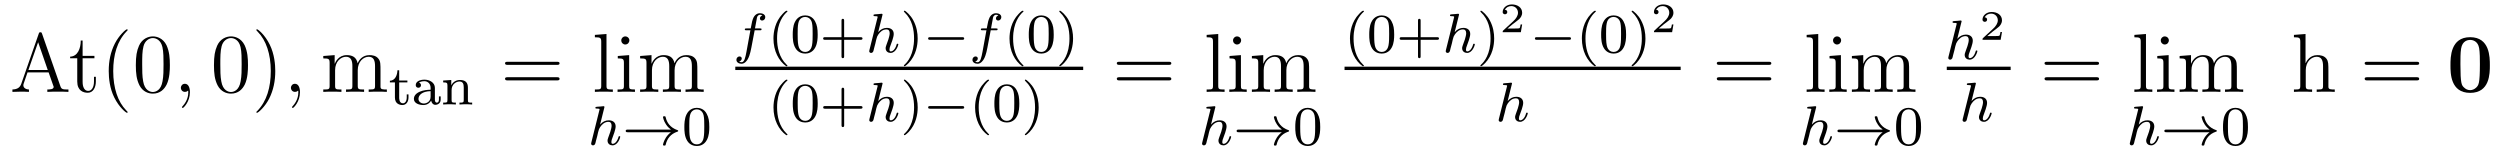 <?xml version='1.0'?>
<!-- This file was generated by dvisvgm 1.9.2 -->
<svg height='22pt' version='1.1' viewBox='0 -22 357 22' width='357pt' xmlns='http://www.w3.org/2000/svg' xmlns:xlink='http://www.w3.org/1999/xlink'>
<g id='page1'>
<g transform='matrix(1 0 0 1 -127 645)'>
<path d='M133.008 -662.176C132.961 -662.316 132.945 -662.394 132.773 -662.394C132.602 -662.394 132.586 -662.348 132.523 -662.16L130.039 -655.035C129.867 -654.551 129.523 -654.238 128.773 -654.223V-653.879C129.492 -653.91 129.523 -653.91 129.914 -653.91C130.242 -653.91 130.82 -653.91 131.133 -653.879V-654.223C130.633 -654.238 130.336 -654.488 130.336 -654.816C130.336 -654.894 130.336 -654.91 130.383 -655.066L130.93 -656.66H133.945L134.602 -654.785C134.664 -654.645 134.664 -654.613 134.664 -654.582C134.664 -654.223 134.055 -654.223 133.758 -654.223V-653.879C134.023 -653.91 134.961 -653.91 135.305 -653.91C135.633 -653.91 136.492 -653.91 136.773 -653.879V-654.223C135.992 -654.223 135.773 -654.223 135.617 -654.707L133.008 -662.176ZM132.445 -660.973L133.82 -657.004H131.055L132.445 -660.973ZM137.156 -653.879' fill-rule='evenodd'/>
<path d='M138.797 -658.676H140.484V-659.019H138.797V-661.207H138.531C138.531 -660.082 138.094 -658.941 137.016 -658.91V-658.676H138.031V-655.363C138.031 -654.035 138.906 -653.754 139.531 -653.754C140.297 -653.754 140.688 -654.504 140.688 -655.363V-656.035H140.422V-655.379C140.422 -654.519 140.078 -654.02 139.609 -654.02C138.797 -654.02 138.797 -655.129 138.797 -655.332V-658.676ZM145.23 -650.988C145.23 -651.02 145.23 -651.035 145.027 -651.238C143.84 -652.441 143.168 -654.41 143.168 -656.848C143.168 -659.16 143.73 -661.145 145.105 -662.551C145.23 -662.66 145.23 -662.691 145.23 -662.723C145.23 -662.801 145.168 -662.816 145.121 -662.816C144.965 -662.816 143.996 -661.957 143.402 -660.785C142.793 -659.582 142.527 -658.316 142.527 -656.848C142.527 -655.785 142.684 -654.363 143.309 -653.098C144.012 -651.66 144.996 -650.895 145.121 -650.895C145.168 -650.895 145.23 -650.91 145.23 -650.988ZM151.258 -657.691C151.258 -658.676 151.195 -659.645 150.773 -660.551C150.273 -661.551 149.414 -661.801 148.836 -661.801C148.148 -661.801 147.289 -661.457 146.852 -660.473C146.523 -659.723 146.398 -658.988 146.398 -657.691C146.398 -656.535 146.492 -655.66 146.914 -654.816C147.383 -653.91 148.195 -653.629 148.82 -653.629C149.867 -653.629 150.461 -654.254 150.805 -654.941C151.227 -655.832 151.258 -657.004 151.258 -657.691ZM148.82 -653.863C148.445 -653.863 147.664 -654.082 147.445 -655.379C147.305 -656.098 147.305 -657.004 147.305 -657.832C147.305 -658.816 147.305 -659.691 147.492 -660.395C147.695 -661.191 148.305 -661.566 148.82 -661.566C149.273 -661.566 149.961 -661.301 150.195 -660.27C150.352 -659.582 150.352 -658.644 150.352 -657.832C150.352 -657.035 150.352 -656.129 150.211 -655.41C149.992 -654.098 149.242 -653.863 148.82 -653.863ZM151.793 -653.879' fill-rule='evenodd'/>
<path d='M154.121 -653.832C154.121 -654.519 153.887 -655.035 153.402 -655.035C153.027 -655.035 152.824 -654.723 152.824 -654.457C152.824 -654.207 153.012 -653.879 153.418 -653.879C153.574 -653.879 153.699 -653.926 153.809 -654.035C153.824 -654.051 153.84 -654.051 153.855 -654.051C153.887 -654.051 153.887 -653.895 153.887 -653.832C153.887 -653.441 153.809 -652.66 153.121 -651.894C152.98 -651.738 152.98 -651.723 152.98 -651.691C152.98 -651.645 153.043 -651.582 153.105 -651.582C153.199 -651.582 154.121 -652.457 154.121 -653.832ZM155.031 -653.879' fill-rule='evenodd'/>
<path d='M162.414 -657.691C162.414 -658.676 162.352 -659.645 161.93 -660.551C161.43 -661.551 160.57 -661.801 159.992 -661.801C159.305 -661.801 158.445 -661.457 158.008 -660.473C157.68 -659.723 157.555 -658.988 157.555 -657.691C157.555 -656.535 157.648 -655.66 158.07 -654.816C158.539 -653.91 159.352 -653.629 159.977 -653.629C161.023 -653.629 161.617 -654.254 161.961 -654.941C162.383 -655.832 162.414 -657.004 162.414 -657.691ZM159.977 -653.863C159.602 -653.863 158.82 -654.082 158.602 -655.379C158.461 -656.098 158.461 -657.004 158.461 -657.832C158.461 -658.816 158.461 -659.691 158.648 -660.395C158.852 -661.191 159.461 -661.566 159.977 -661.566C160.43 -661.566 161.117 -661.301 161.352 -660.27C161.508 -659.582 161.508 -658.644 161.508 -657.832C161.508 -657.035 161.508 -656.129 161.367 -655.41C161.148 -654.098 160.398 -653.863 159.977 -653.863ZM166.309 -656.848C166.309 -657.754 166.199 -659.238 165.527 -660.613C164.824 -662.051 163.84 -662.816 163.715 -662.816C163.668 -662.816 163.605 -662.801 163.605 -662.723C163.605 -662.691 163.605 -662.66 163.809 -662.457C164.996 -661.254 165.668 -659.285 165.668 -656.863C165.668 -654.551 165.105 -652.551 163.731 -651.144C163.605 -651.035 163.605 -651.02 163.605 -650.988C163.605 -650.91 163.668 -650.895 163.715 -650.895C163.871 -650.895 164.84 -651.738 165.434 -652.91C166.043 -654.129 166.309 -655.41 166.309 -656.848ZM167.508 -653.879' fill-rule='evenodd'/>
<path d='M169.836 -653.832C169.836 -654.519 169.602 -655.035 169.117 -655.035C168.742 -655.035 168.539 -654.723 168.539 -654.457C168.539 -654.207 168.727 -653.879 169.133 -653.879C169.289 -653.879 169.414 -653.926 169.523 -654.035C169.539 -654.051 169.555 -654.051 169.57 -654.051C169.602 -654.051 169.602 -653.895 169.602 -653.832C169.602 -653.441 169.523 -652.66 168.836 -651.894C168.695 -651.738 168.695 -651.723 168.695 -651.691C168.695 -651.645 168.758 -651.582 168.82 -651.582C168.914 -651.582 169.836 -652.457 169.836 -653.832ZM170.746 -653.879' fill-rule='evenodd'/>
<path d='M181.336 -656.769C181.336 -657.879 181.336 -658.223 181.055 -658.598C180.711 -659.066 180.148 -659.129 179.758 -659.129C178.758 -659.129 178.258 -658.426 178.07 -657.957C177.898 -658.879 177.258 -659.129 176.508 -659.129C175.352 -659.129 174.898 -658.145 174.805 -657.91H174.789V-659.129L173.164 -659.004V-658.66C173.977 -658.66 174.07 -658.582 174.07 -657.988V-654.754C174.07 -654.223 173.945 -654.223 173.164 -654.223V-653.879C173.477 -653.91 174.117 -653.91 174.461 -653.91C174.805 -653.91 175.445 -653.91 175.758 -653.879V-654.223C174.992 -654.223 174.852 -654.223 174.852 -654.754V-656.973C174.852 -658.223 175.68 -658.895 176.414 -658.895S177.32 -658.285 177.32 -657.566V-654.754C177.32 -654.223 177.195 -654.223 176.414 -654.223V-653.879C176.727 -653.91 177.367 -653.91 177.695 -653.91C178.039 -653.91 178.695 -653.91 178.992 -653.879V-654.223C178.242 -654.223 178.086 -654.223 178.086 -654.754V-656.973C178.086 -658.223 178.914 -658.895 179.648 -658.895C180.398 -658.895 180.555 -658.285 180.555 -657.566V-654.754C180.555 -654.223 180.43 -654.223 179.648 -654.223V-653.879C179.961 -653.91 180.602 -653.91 180.945 -653.91C181.289 -653.91 181.93 -653.91 182.242 -653.879V-654.223C181.648 -654.223 181.352 -654.223 181.336 -654.582V-656.769ZM182.508 -653.879' fill-rule='evenodd'/>
<path d='M184.004 -655.234H185.176V-655.5H184.004V-656.969H183.754C183.738 -656.25 183.41 -655.484 182.676 -655.469V-655.234H183.395V-653.078C183.395 -652.141 184.113 -652 184.473 -652C185.004 -652 185.332 -652.469 185.332 -653.078V-653.516H185.082V-653.094C185.082 -652.531 184.832 -652.25 184.535 -652.25C184.004 -652.25 184.004 -652.922 184.004 -653.062V-655.234ZM189.102 -654.453C189.102 -655.219 188.336 -655.625 187.617 -655.625C186.961 -655.625 186.367 -655.375 186.367 -654.844C186.367 -654.609 186.539 -654.469 186.742 -654.469C186.961 -654.469 187.117 -654.625 187.117 -654.828S186.992 -655.156 186.82 -655.203C187.117 -655.406 187.539 -655.406 187.602 -655.406C188.039 -655.406 188.492 -655.094 188.492 -654.438V-654.187C188.023 -654.172 187.492 -654.141 186.945 -653.906C186.242 -653.609 186.102 -653.156 186.102 -652.891C186.102 -652.203 186.914 -652 187.461 -652C188.039 -652 188.398 -652.328 188.57 -652.641C188.617 -652.344 188.82 -652.031 189.164 -652.031C189.242 -652.031 189.93 -652.062 189.93 -652.797V-653.234H189.68V-652.797C189.68 -652.469 189.555 -652.344 189.383 -652.344C189.102 -652.344 189.102 -652.703 189.102 -652.797V-654.453ZM188.492 -653.203C188.492 -652.422 187.836 -652.219 187.523 -652.219C187.102 -652.219 186.758 -652.5 186.758 -652.875C186.758 -653.406 187.258 -653.953 188.492 -653.984V-653.203ZM193.817 -654.484C193.817 -655.156 193.519 -655.578 192.676 -655.578C191.895 -655.578 191.535 -655.016 191.441 -654.813V-655.578L190.285 -655.5V-655.234C190.816 -655.234 190.895 -655.172 190.895 -654.781V-652.703C190.895 -652.344 190.785 -652.344 190.285 -652.344V-652.078C190.629 -652.109 190.973 -652.109 191.191 -652.109C191.426 -652.109 191.754 -652.109 192.097 -652.078V-652.344C191.582 -652.344 191.488 -652.344 191.488 -652.703V-654.141C191.488 -654.969 192.128 -655.359 192.613 -655.359S193.223 -655.016 193.223 -654.516V-652.703C193.223 -652.344 193.114 -652.344 192.613 -652.344V-652.078C192.958 -652.109 193.301 -652.109 193.519 -652.109C193.754 -652.109 194.082 -652.109 194.425 -652.078V-652.344C193.91 -652.344 193.817 -652.344 193.817 -652.703V-654.484ZM194.636 -652.078' fill-rule='evenodd'/>
<path d='M206.527 -657.738C206.699 -657.738 206.903 -657.738 206.903 -657.957S206.699 -658.176 206.527 -658.176H199.512C199.34 -658.176 199.121 -658.176 199.121 -657.973C199.121 -657.738 199.325 -657.738 199.512 -657.738H206.527ZM206.527 -655.52C206.699 -655.52 206.903 -655.52 206.903 -655.738C206.903 -655.973 206.699 -655.973 206.527 -655.973H199.512C199.34 -655.973 199.121 -655.973 199.121 -655.754C199.121 -655.52 199.325 -655.52 199.512 -655.52H206.527ZM207.598 -653.879' fill-rule='evenodd'/>
<path d='M213.606 -662.145L211.949 -662.019V-661.676C212.761 -661.676 212.856 -661.598 212.856 -661.004V-654.754C212.856 -654.223 212.73 -654.223 211.949 -654.223V-653.879C212.293 -653.91 212.872 -653.91 213.23 -653.91C213.59 -653.91 214.183 -653.91 214.512 -653.879V-654.223C213.746 -654.223 213.606 -654.223 213.606 -654.754V-662.145ZM216.875 -661.223C216.875 -661.535 216.625 -661.801 216.281 -661.801C215.984 -661.801 215.719 -661.551 215.719 -661.238C215.719 -660.879 216 -660.645 216.281 -660.645C216.656 -660.645 216.875 -660.957 216.875 -661.223ZM215.219 -659.004V-658.66C215.984 -658.66 216.094 -658.582 216.094 -658.004V-654.754C216.094 -654.223 215.969 -654.223 215.188 -654.223V-653.879C215.531 -653.91 216.094 -653.91 216.438 -653.91C216.578 -653.91 217.266 -653.91 217.672 -653.879V-654.223C216.89 -654.223 216.844 -654.285 216.844 -654.754V-659.129L215.219 -659.004ZM226.582 -656.769C226.582 -657.879 226.582 -658.223 226.301 -658.598C225.958 -659.066 225.395 -659.129 225.004 -659.129C224.004 -659.129 223.504 -658.426 223.316 -657.957C223.145 -658.879 222.504 -659.129 221.754 -659.129C220.597 -659.129 220.145 -658.145 220.051 -657.91H220.036V-659.129L218.41 -659.004V-658.66C219.223 -658.66 219.317 -658.582 219.317 -657.988V-654.754C219.317 -654.223 219.192 -654.223 218.41 -654.223V-653.879C218.723 -653.91 219.364 -653.91 219.707 -653.91C220.051 -653.91 220.692 -653.91 221.004 -653.879V-654.223C220.238 -654.223 220.098 -654.223 220.098 -654.754V-656.973C220.098 -658.223 220.926 -658.895 221.66 -658.895C222.395 -658.895 222.566 -658.285 222.566 -657.566V-654.754C222.566 -654.223 222.442 -654.223 221.66 -654.223V-653.879C221.972 -653.91 222.613 -653.91 222.942 -653.91C223.285 -653.91 223.942 -653.91 224.238 -653.879V-654.223C223.488 -654.223 223.332 -654.223 223.332 -654.754V-656.973C223.332 -658.223 224.16 -658.895 224.894 -658.895C225.644 -658.895 225.8 -658.285 225.8 -657.566V-654.754C225.8 -654.223 225.676 -654.223 224.894 -654.223V-653.879C225.208 -653.91 225.847 -653.91 226.192 -653.91C226.535 -653.91 227.176 -653.91 227.489 -653.879V-654.223C226.895 -654.223 226.597 -654.223 226.582 -654.582V-656.769ZM227.754 -653.879' fill-rule='evenodd'/>
<path d='M213.289 -651.602C213.289 -651.617 213.32 -651.711 213.32 -651.727C213.32 -651.758 213.289 -651.836 213.18 -651.836C213.149 -651.836 212.914 -651.805 212.726 -651.789L212.274 -651.758C212.101 -651.742 212.023 -651.742 212.023 -651.602C212.023 -651.492 212.132 -651.492 212.226 -651.492C212.617 -651.492 212.617 -651.445 212.617 -651.367C212.617 -651.336 212.617 -651.32 212.57 -651.18L211.445 -646.664C211.414 -646.539 211.414 -646.492 211.414 -646.492C211.414 -646.352 211.524 -646.242 211.68 -646.242C211.805 -646.242 211.914 -646.32 211.976 -646.43C212.008 -646.477 212.07 -646.727 212.101 -646.883L212.29 -647.586C212.305 -647.711 212.399 -648.008 212.414 -648.133C212.539 -648.586 212.539 -648.602 212.711 -648.867C212.976 -649.258 213.352 -649.602 213.883 -649.602C214.164 -649.602 214.336 -649.43 214.336 -649.055C214.336 -648.617 214.008 -647.727 213.852 -647.336C213.758 -647.07 213.758 -647.023 213.758 -646.914C213.758 -646.461 214.117 -646.242 214.46 -646.242C215.242 -646.242 215.57 -647.352 215.57 -647.461C215.57 -647.539 215.508 -647.555 215.446 -647.555C215.352 -647.555 215.336 -647.508 215.321 -647.43C215.132 -646.773 214.789 -646.461 214.492 -646.461C214.367 -646.461 214.304 -646.539 214.304 -646.727C214.304 -646.914 214.367 -647.086 214.445 -647.289C214.555 -647.586 214.914 -648.492 214.914 -648.945C214.914 -649.539 214.492 -649.82 213.93 -649.82C213.476 -649.82 213.055 -649.633 212.695 -649.211L213.289 -651.602ZM215.879 -646.32' fill-rule='evenodd'/>
<path d='M222.816 -648.117C222.551 -647.93 222.301 -647.664 222.113 -647.383C221.77 -646.867 221.676 -646.367 221.676 -646.336C221.676 -646.211 221.785 -646.211 221.863 -646.211C221.957 -646.211 222.019 -646.211 222.05 -646.305C222.254 -647.195 222.754 -647.867 223.723 -648.195C223.786 -648.211 223.848 -648.227 223.848 -648.305C223.848 -648.383 223.786 -648.414 223.754 -648.414C222.691 -648.773 222.223 -649.523 222.066 -650.227C222.019 -650.383 222.019 -650.398 221.863 -650.398C221.785 -650.398 221.676 -650.398 221.676 -650.289C221.676 -650.273 221.754 -649.742 222.113 -649.227C222.332 -648.883 222.613 -648.648 222.816 -648.492H216.644C216.52 -648.492 216.348 -648.492 216.348 -648.305C216.348 -648.117 216.52 -648.117 216.644 -648.117H222.816ZM224.399 -646.32' fill-rule='evenodd'/>
<path d='M228.289 -648.852C228.289 -649.711 228.196 -650.227 227.929 -650.727C227.586 -651.43 226.945 -651.602 226.508 -651.602C225.508 -651.602 225.133 -650.852 225.024 -650.633C224.742 -650.055 224.726 -649.273 224.726 -648.852C224.726 -648.336 224.742 -647.523 225.133 -646.898C225.492 -646.305 226.086 -646.148 226.508 -646.148C226.883 -646.148 227.57 -646.273 227.96 -647.055C228.258 -647.633 228.289 -648.336 228.289 -648.852ZM226.508 -646.383C226.226 -646.383 225.679 -646.508 225.523 -647.336C225.43 -647.789 225.43 -648.539 225.43 -648.945C225.43 -649.492 225.43 -650.055 225.523 -650.492C225.679 -651.305 226.304 -651.383 226.508 -651.383C226.774 -651.383 227.321 -651.242 227.477 -650.523C227.57 -650.086 227.57 -649.492 227.57 -648.945C227.57 -648.477 227.57 -647.773 227.477 -647.32C227.321 -646.492 226.774 -646.383 226.508 -646.383ZM228.598 -646.32' fill-rule='evenodd'/>
<path d='M234.766 -662.676H235.5C235.656 -662.676 235.75 -662.676 235.75 -662.832C235.75 -662.941 235.656 -662.941 235.516 -662.941H234.812C234.937 -663.66 235.015 -664.113 235.093 -664.473C235.126 -664.613 235.157 -664.691 235.266 -664.785C235.375 -664.879 235.438 -664.895 235.531 -664.895C235.64 -664.895 235.765 -664.863 235.876 -664.801C235.828 -664.785 235.781 -664.77 235.75 -664.738C235.609 -664.676 235.516 -664.52 235.516 -664.363C235.516 -664.191 235.656 -664.066 235.828 -664.066C236.063 -664.066 236.281 -664.269 236.281 -664.551C236.281 -664.926 235.907 -665.113 235.516 -665.113C235.25 -665.113 234.75 -664.988 234.5 -664.254C234.422 -664.066 234.422 -664.051 234.203 -662.941H233.609C233.453 -662.941 233.359 -662.941 233.359 -662.801C233.359 -662.676 233.453 -662.676 233.593 -662.676H234.156L233.593 -659.598C233.437 -658.801 233.312 -658.113 232.891 -658.113C232.876 -658.113 232.703 -658.113 232.547 -658.223C232.922 -658.301 232.922 -658.644 232.922 -658.644C232.922 -658.832 232.781 -658.941 232.594 -658.941C232.391 -658.941 232.157 -658.754 232.157 -658.457C232.157 -658.113 232.5 -657.894 232.891 -657.894C233.375 -657.894 233.719 -658.41 233.813 -658.613C234.109 -659.129 234.281 -660.129 234.296 -660.207L234.766 -662.676ZM235.796 -659.52' fill-rule='evenodd'/>
<path d='M239.278 -657.535C239.34 -657.535 239.449 -657.535 239.449 -657.629C239.449 -657.66 239.434 -657.66 239.324 -657.77C238.246 -658.801 237.965 -660.27 237.965 -661.504C237.965 -663.801 238.918 -664.863 239.324 -665.238C239.434 -665.332 239.449 -665.348 239.449 -665.379C239.449 -665.426 239.418 -665.473 239.324 -665.473C239.2 -665.473 238.808 -665.082 238.746 -665.004C237.684 -663.894 237.449 -662.457 237.449 -661.504C237.449 -659.723 238.199 -658.301 239.278 -657.535ZM243.766 -662.051C243.766 -662.91 243.672 -663.426 243.407 -663.926C243.062 -664.629 242.422 -664.801 241.985 -664.801C240.984 -664.801 240.61 -664.051 240.5 -663.832C240.218 -663.254 240.203 -662.473 240.203 -662.051C240.203 -661.535 240.218 -660.723 240.61 -660.098C240.968 -659.504 241.562 -659.348 241.985 -659.348C242.359 -659.348 243.047 -659.473 243.438 -660.254C243.734 -660.832 243.766 -661.535 243.766 -662.051ZM241.985 -659.582C241.703 -659.582 241.157 -659.707 241 -660.535C240.906 -660.988 240.906 -661.738 240.906 -662.145C240.906 -662.691 240.906 -663.254 241 -663.691C241.157 -664.504 241.781 -664.582 241.985 -664.582C242.25 -664.582 242.797 -664.441 242.953 -663.723C243.047 -663.285 243.047 -662.691 243.047 -662.145C243.047 -661.676 243.047 -660.973 242.953 -660.519C242.797 -659.691 242.25 -659.582 241.985 -659.582ZM247.543 -661.316H249.871C249.98 -661.316 250.168 -661.316 250.168 -661.504C250.168 -661.691 249.98 -661.691 249.871 -661.691H247.543V-664.035C247.543 -664.145 247.543 -664.316 247.356 -664.316C247.168 -664.316 247.168 -664.145 247.168 -664.035V-661.691H244.824C244.715 -661.691 244.543 -661.691 244.543 -661.504C244.543 -661.316 244.715 -661.316 244.824 -661.316H247.168V-658.973C247.168 -658.863 247.168 -658.691 247.356 -658.691C247.543 -658.691 247.543 -658.863 247.543 -658.973V-661.316ZM250.672 -659.52' fill-rule='evenodd'/>
<path d='M253 -664.801C253 -664.816 253.031 -664.91 253.031 -664.926C253.031 -664.957 253 -665.035 252.89 -665.035C252.859 -665.035 252.625 -665.004 252.438 -664.988L251.984 -664.957C251.813 -664.941 251.735 -664.941 251.735 -664.801C251.735 -664.691 251.844 -664.691 251.938 -664.691C252.328 -664.691 252.328 -664.644 252.328 -664.566C252.328 -664.535 252.328 -664.52 252.281 -664.379L251.156 -659.863C251.125 -659.738 251.125 -659.691 251.125 -659.691C251.125 -659.551 251.234 -659.441 251.39 -659.441C251.515 -659.441 251.626 -659.52 251.688 -659.629C251.719 -659.676 251.782 -659.926 251.813 -660.082L252 -660.785C252.016 -660.91 252.109 -661.207 252.125 -661.332C252.25 -661.785 252.25 -661.801 252.422 -662.066C252.688 -662.457 253.062 -662.801 253.594 -662.801C253.876 -662.801 254.047 -662.629 254.047 -662.254C254.047 -661.816 253.718 -660.926 253.562 -660.535C253.469 -660.27 253.469 -660.223 253.469 -660.113C253.469 -659.66 253.828 -659.441 254.172 -659.441C254.953 -659.441 255.281 -660.551 255.281 -660.66C255.281 -660.738 255.218 -660.754 255.156 -660.754C255.062 -660.754 255.047 -660.707 255.031 -660.629C254.844 -659.973 254.5 -659.66 254.203 -659.66C254.078 -659.66 254.016 -659.738 254.016 -659.926C254.016 -660.113 254.078 -660.285 254.156 -660.488C254.266 -660.785 254.626 -661.691 254.626 -662.145C254.626 -662.738 254.203 -663.02 253.64 -663.02C253.188 -663.02 252.766 -662.832 252.407 -662.41L253 -664.801ZM255.59 -659.52' fill-rule='evenodd'/>
<path d='M258.043 -661.504C258.043 -662.254 257.918 -663.16 257.418 -664.098C257.042 -664.832 256.309 -665.473 256.168 -665.473C256.09 -665.473 256.074 -665.426 256.074 -665.379C256.074 -665.348 256.074 -665.332 256.168 -665.238C257.278 -664.191 257.527 -662.723 257.527 -661.504C257.527 -659.223 256.59 -658.145 256.183 -657.785C256.074 -657.676 256.074 -657.66 256.074 -657.629C256.074 -657.582 256.09 -657.535 256.168 -657.535C256.292 -657.535 256.699 -657.941 256.762 -658.004C257.825 -659.129 258.043 -660.551 258.043 -661.504ZM258.828 -659.52' fill-rule='evenodd'/>
<path d='M264.391 -661.316C264.516 -661.316 264.688 -661.316 264.688 -661.504C264.688 -661.691 264.516 -661.691 264.391 -661.691H259.828C259.703 -661.691 259.531 -661.691 259.531 -661.504C259.531 -661.316 259.703 -661.316 259.828 -661.316H264.391ZM265.426 -659.52' fill-rule='evenodd'/>
<path d='M268.472 -662.676H269.207C269.363 -662.676 269.458 -662.676 269.458 -662.832C269.458 -662.941 269.363 -662.941 269.222 -662.941H268.519C268.644 -663.66 268.723 -664.113 268.801 -664.473C268.832 -664.613 268.864 -664.691 268.973 -664.785C269.082 -664.879 269.144 -664.895 269.238 -664.895C269.347 -664.895 269.473 -664.863 269.582 -664.801C269.536 -664.785 269.489 -664.77 269.458 -664.738C269.316 -664.676 269.222 -664.52 269.222 -664.363C269.222 -664.191 269.363 -664.066 269.536 -664.066C269.77 -664.066 269.988 -664.269 269.988 -664.551C269.988 -664.926 269.614 -665.113 269.222 -665.113C268.957 -665.113 268.457 -664.988 268.207 -664.254C268.129 -664.066 268.129 -664.051 267.91 -662.941H267.317C267.16 -662.941 267.066 -662.941 267.066 -662.801C267.066 -662.676 267.16 -662.676 267.301 -662.676H267.863L267.301 -659.598C267.144 -658.801 267.019 -658.113 266.598 -658.113C266.582 -658.113 266.41 -658.113 266.254 -658.223C266.629 -658.301 266.629 -658.644 266.629 -658.644C266.629 -658.832 266.489 -658.941 266.3 -658.941C266.098 -658.941 265.864 -658.754 265.864 -658.457C265.864 -658.113 266.207 -657.894 266.598 -657.894C267.082 -657.894 267.426 -658.41 267.52 -658.613C267.816 -659.129 267.989 -660.129 268.004 -660.207L268.472 -662.676ZM269.504 -659.52' fill-rule='evenodd'/>
<path d='M272.984 -657.535C273.047 -657.535 273.156 -657.535 273.156 -657.629C273.156 -657.66 273.14 -657.66 273.031 -657.77C271.954 -658.801 271.672 -660.27 271.672 -661.504C271.672 -663.801 272.626 -664.863 273.031 -665.238C273.14 -665.332 273.156 -665.348 273.156 -665.379C273.156 -665.426 273.125 -665.473 273.031 -665.473C272.906 -665.473 272.515 -665.082 272.453 -665.004C271.391 -663.894 271.157 -662.457 271.157 -661.504C271.157 -659.723 271.907 -658.301 272.984 -657.535ZM277.472 -662.051C277.472 -662.91 277.379 -663.426 277.114 -663.926C276.769 -664.629 276.128 -664.801 275.692 -664.801C274.692 -664.801 274.316 -664.051 274.207 -663.832C273.925 -663.254 273.91 -662.473 273.91 -662.051C273.91 -661.535 273.925 -660.723 274.316 -660.098C274.675 -659.504 275.269 -659.348 275.692 -659.348C276.066 -659.348 276.754 -659.473 277.145 -660.254C277.441 -660.832 277.472 -661.535 277.472 -662.051ZM275.692 -659.582C275.41 -659.582 274.864 -659.707 274.708 -660.535C274.613 -660.988 274.613 -661.738 274.613 -662.145C274.613 -662.691 274.613 -663.254 274.708 -663.691C274.864 -664.504 275.489 -664.582 275.692 -664.582C275.957 -664.582 276.504 -664.441 276.66 -663.723C276.754 -663.285 276.754 -662.691 276.754 -662.145C276.754 -661.676 276.754 -660.973 276.66 -660.519C276.504 -659.691 275.957 -659.582 275.692 -659.582ZM280.235 -661.504C280.235 -662.254 280.109 -663.16 279.61 -664.098C279.234 -664.832 278.5 -665.473 278.359 -665.473C278.281 -665.473 278.266 -665.426 278.266 -665.379C278.266 -665.348 278.266 -665.332 278.359 -665.238C279.469 -664.191 279.719 -662.723 279.719 -661.504C279.719 -659.223 278.782 -658.145 278.375 -657.785C278.266 -657.676 278.266 -657.66 278.266 -657.629C278.266 -657.582 278.281 -657.535 278.359 -657.535C278.484 -657.535 278.891 -657.941 278.953 -658.004C280.015 -659.129 280.235 -660.551 280.235 -661.504ZM281.02 -659.52' fill-rule='evenodd'/>
<path d='M232 -657H281.68V-657.48H232'/>
<path d='M239.281 -647.695C239.344 -647.695 239.453 -647.695 239.453 -647.789C239.453 -647.82 239.437 -647.82 239.328 -647.93C238.25 -648.961 237.968 -650.43 237.968 -651.664C237.968 -653.961 238.922 -655.023 239.328 -655.398C239.437 -655.492 239.453 -655.508 239.453 -655.539C239.453 -655.586 239.422 -655.633 239.328 -655.633C239.203 -655.633 238.812 -655.242 238.75 -655.164C237.688 -654.055 237.454 -652.617 237.454 -651.664C237.454 -649.883 238.204 -648.461 239.281 -647.695ZM243.769 -652.211C243.769 -653.07 243.676 -653.586 243.41 -654.086C243.066 -654.789 242.425 -654.961 241.988 -654.961C240.989 -654.961 240.613 -654.211 240.504 -653.992C240.223 -653.414 240.208 -652.633 240.208 -652.211C240.208 -651.695 240.223 -650.883 240.613 -650.258C240.973 -649.664 241.566 -649.508 241.988 -649.508C242.363 -649.508 243.05 -649.633 243.442 -650.414C243.738 -650.992 243.769 -651.695 243.769 -652.211ZM241.988 -649.742C241.708 -649.742 241.16 -649.867 241.004 -650.695C240.91 -651.148 240.91 -651.898 240.91 -652.305C240.91 -652.852 240.91 -653.414 241.004 -653.852C241.16 -654.664 241.786 -654.742 241.988 -654.742C242.254 -654.742 242.801 -654.602 242.957 -653.883C243.05 -653.445 243.05 -652.852 243.05 -652.305C243.05 -651.836 243.05 -651.133 242.957 -650.68C242.801 -649.852 242.254 -649.742 241.988 -649.742ZM247.547 -651.477H249.875C249.984 -651.477 250.172 -651.477 250.172 -651.664C250.172 -651.852 249.984 -651.852 249.875 -651.852H247.547V-654.195C247.547 -654.305 247.547 -654.477 247.36 -654.477C247.172 -654.477 247.172 -654.305 247.172 -654.195V-651.852H244.828C244.718 -651.852 244.547 -651.852 244.547 -651.664C244.547 -651.477 244.718 -651.477 244.828 -651.477H247.172V-649.133C247.172 -649.023 247.172 -648.852 247.36 -648.852C247.547 -648.852 247.547 -649.023 247.547 -649.133V-651.477ZM250.675 -649.68' fill-rule='evenodd'/>
<path d='M253.004 -654.961C253.004 -654.977 253.036 -655.07 253.036 -655.086C253.036 -655.117 253.004 -655.195 252.894 -655.195C252.863 -655.195 252.629 -655.164 252.442 -655.148L251.988 -655.117C251.816 -655.102 251.738 -655.102 251.738 -654.961C251.738 -654.852 251.848 -654.852 251.941 -654.852C252.332 -654.852 252.332 -654.805 252.332 -654.727C252.332 -654.695 252.332 -654.68 252.286 -654.539L251.16 -650.023C251.129 -649.898 251.129 -649.852 251.129 -649.852C251.129 -649.711 251.238 -649.602 251.394 -649.602C251.52 -649.602 251.629 -649.68 251.692 -649.789C251.723 -649.836 251.785 -650.086 251.816 -650.242L252.004 -650.945C252.019 -651.07 252.113 -651.367 252.128 -651.492C252.254 -651.945 252.254 -651.961 252.426 -652.227C252.691 -652.617 253.067 -652.961 253.597 -652.961C253.879 -652.961 254.051 -652.789 254.051 -652.414C254.051 -651.977 253.723 -651.086 253.566 -650.695C253.472 -650.43 253.472 -650.383 253.472 -650.273C253.472 -649.82 253.832 -649.602 254.176 -649.602C254.957 -649.602 255.286 -650.711 255.286 -650.82C255.286 -650.898 255.223 -650.914 255.16 -650.914C255.066 -650.914 255.05 -650.867 255.035 -650.789C254.848 -650.133 254.504 -649.82 254.207 -649.82C254.082 -649.82 254.02 -649.898 254.02 -650.086C254.02 -650.273 254.082 -650.445 254.16 -650.648C254.269 -650.945 254.629 -651.852 254.629 -652.305C254.629 -652.898 254.207 -653.18 253.644 -653.18C253.192 -653.18 252.769 -652.992 252.41 -652.57L253.004 -654.961ZM255.594 -649.68' fill-rule='evenodd'/>
<path d='M258.047 -651.664C258.047 -652.414 257.922 -653.32 257.422 -654.258C257.047 -654.992 256.313 -655.633 256.172 -655.633C256.093 -655.633 256.078 -655.586 256.078 -655.539C256.078 -655.508 256.078 -655.492 256.172 -655.398C257.281 -654.352 257.531 -652.883 257.531 -651.664C257.531 -649.383 256.594 -648.305 256.188 -647.945C256.078 -647.836 256.078 -647.82 256.078 -647.789C256.078 -647.742 256.093 -647.695 256.172 -647.695C256.297 -647.695 256.703 -648.102 256.765 -648.164C257.828 -649.289 258.047 -650.711 258.047 -651.664ZM258.832 -649.68' fill-rule='evenodd'/>
<path d='M264.395 -651.477C264.52 -651.477 264.691 -651.477 264.691 -651.664C264.691 -651.852 264.52 -651.852 264.395 -651.852H259.832C259.708 -651.852 259.535 -651.852 259.535 -651.664C259.535 -651.477 259.708 -651.477 259.832 -651.477H264.395ZM265.429 -649.68' fill-rule='evenodd'/>
<path d='M268.07 -647.695C268.133 -647.695 268.242 -647.695 268.242 -647.789C268.242 -647.82 268.226 -647.82 268.117 -647.93C267.04 -648.961 266.758 -650.43 266.758 -651.664C266.758 -653.961 267.71 -655.023 268.117 -655.398C268.226 -655.492 268.242 -655.508 268.242 -655.539C268.242 -655.586 268.211 -655.633 268.117 -655.633C267.992 -655.633 267.601 -655.242 267.539 -655.164C266.477 -654.055 266.242 -652.617 266.242 -651.664C266.242 -649.883 266.992 -648.461 268.07 -647.695ZM272.558 -652.211C272.558 -653.07 272.465 -653.586 272.2 -654.086C271.855 -654.789 271.214 -654.961 270.778 -654.961C269.777 -654.961 269.402 -654.211 269.293 -653.992C269.011 -653.414 268.996 -652.633 268.996 -652.211C268.996 -651.695 269.011 -650.883 269.402 -650.258C269.761 -649.664 270.355 -649.508 270.778 -649.508C271.152 -649.508 271.84 -649.633 272.231 -650.414C272.527 -650.992 272.558 -651.695 272.558 -652.211ZM270.778 -649.742C270.496 -649.742 269.95 -649.867 269.792 -650.695C269.699 -651.148 269.699 -651.898 269.699 -652.305C269.699 -652.852 269.699 -653.414 269.792 -653.852C269.95 -654.664 270.575 -654.742 270.778 -654.742C271.043 -654.742 271.59 -654.602 271.746 -653.883C271.84 -653.445 271.84 -652.852 271.84 -652.305C271.84 -651.836 271.84 -651.133 271.746 -650.68C271.59 -649.852 271.043 -649.742 270.778 -649.742ZM275.321 -651.664C275.321 -652.414 275.195 -653.32 274.696 -654.258C274.32 -654.992 273.586 -655.633 273.445 -655.633C273.367 -655.633 273.352 -655.586 273.352 -655.539C273.352 -655.508 273.352 -655.492 273.445 -655.398C274.555 -654.352 274.805 -652.883 274.805 -651.664C274.805 -649.383 273.868 -648.305 273.461 -647.945C273.352 -647.836 273.352 -647.82 273.352 -647.789C273.352 -647.742 273.367 -647.695 273.445 -647.695C273.57 -647.695 273.977 -648.102 274.039 -648.164C275.101 -649.289 275.321 -650.711 275.321 -651.664ZM276.106 -649.68' fill-rule='evenodd'/>
<path d='M293.887 -657.738C294.059 -657.738 294.262 -657.738 294.262 -657.957S294.059 -658.176 293.887 -658.176H286.871C286.699 -658.176 286.481 -658.176 286.481 -657.973C286.481 -657.738 286.684 -657.738 286.871 -657.738H293.887ZM293.887 -655.52C294.059 -655.52 294.262 -655.52 294.262 -655.738C294.262 -655.973 294.059 -655.973 293.887 -655.973H286.871C286.699 -655.973 286.481 -655.973 286.481 -655.754C286.481 -655.52 286.684 -655.52 286.871 -655.52H293.887ZM294.958 -653.879' fill-rule='evenodd'/>
<path d='M300.965 -662.145L299.309 -662.019V-661.676C300.121 -661.676 300.215 -661.598 300.215 -661.004V-654.754C300.215 -654.223 300.09 -654.223 299.309 -654.223V-653.879C299.652 -653.91 300.23 -653.91 300.59 -653.91C300.949 -653.91 301.543 -653.91 301.871 -653.879V-654.223C301.105 -654.223 300.965 -654.223 300.965 -654.754V-662.145ZM304.235 -661.223C304.235 -661.535 303.984 -661.801 303.641 -661.801C303.343 -661.801 303.078 -661.551 303.078 -661.238C303.078 -660.879 303.359 -660.645 303.641 -660.645C304.015 -660.645 304.235 -660.957 304.235 -661.223ZM302.578 -659.004V-658.66C303.343 -658.66 303.454 -658.582 303.454 -658.004V-654.754C303.454 -654.223 303.328 -654.223 302.546 -654.223V-653.879C302.891 -653.91 303.454 -653.91 303.797 -653.91C303.937 -653.91 304.625 -653.91 305.032 -653.879V-654.223C304.25 -654.223 304.204 -654.285 304.204 -654.754V-659.129L302.578 -659.004ZM313.942 -656.769C313.942 -657.879 313.942 -658.223 313.66 -658.598C313.316 -659.066 312.754 -659.129 312.364 -659.129C311.363 -659.129 310.864 -658.426 310.675 -657.957C310.504 -658.879 309.863 -659.129 309.113 -659.129C307.957 -659.129 307.504 -658.145 307.41 -657.91H307.394V-659.129L305.77 -659.004V-658.66C306.582 -658.66 306.676 -658.582 306.676 -657.988V-654.754C306.676 -654.223 306.551 -654.223 305.77 -654.223V-653.879C306.082 -653.91 306.722 -653.91 307.067 -653.91C307.41 -653.91 308.051 -653.91 308.363 -653.879V-654.223C307.597 -654.223 307.457 -654.223 307.457 -654.754V-656.973C307.457 -658.223 308.285 -658.895 309.019 -658.895S309.925 -658.285 309.925 -657.566V-654.754C309.925 -654.223 309.8 -654.223 309.019 -654.223V-653.879C309.332 -653.91 309.973 -653.91 310.301 -653.91C310.644 -653.91 311.3 -653.91 311.598 -653.879V-654.223C310.848 -654.223 310.692 -654.223 310.692 -654.754V-656.973C310.692 -658.223 311.52 -658.895 312.254 -658.895C313.004 -658.895 313.16 -658.285 313.16 -657.566V-654.754C313.16 -654.223 313.036 -654.223 312.254 -654.223V-653.879C312.566 -653.91 313.207 -653.91 313.55 -653.91C313.895 -653.91 314.536 -653.91 314.848 -653.879V-654.223C314.254 -654.223 313.957 -654.223 313.942 -654.582V-656.769ZM315.113 -653.879' fill-rule='evenodd'/>
<path d='M300.527 -651.602C300.527 -651.617 300.559 -651.711 300.559 -651.727C300.559 -651.758 300.527 -651.836 300.418 -651.836C300.386 -651.836 300.152 -651.805 299.965 -651.789L299.512 -651.758C299.34 -651.742 299.262 -651.742 299.262 -651.602C299.262 -651.492 299.371 -651.492 299.465 -651.492C299.856 -651.492 299.856 -651.445 299.856 -651.367C299.856 -651.336 299.856 -651.32 299.809 -651.18L298.684 -646.664C298.652 -646.539 298.652 -646.492 298.652 -646.492C298.652 -646.352 298.762 -646.242 298.918 -646.242C299.042 -646.242 299.153 -646.32 299.215 -646.43C299.246 -646.477 299.309 -646.727 299.34 -646.883L299.527 -647.586C299.543 -647.711 299.636 -648.008 299.652 -648.133C299.777 -648.586 299.777 -648.602 299.95 -648.867C300.215 -649.258 300.59 -649.602 301.121 -649.602C301.403 -649.602 301.574 -649.43 301.574 -649.055C301.574 -648.617 301.246 -647.727 301.09 -647.336C300.996 -647.07 300.996 -647.023 300.996 -646.914C300.996 -646.461 301.356 -646.242 301.699 -646.242C302.48 -646.242 302.809 -647.352 302.809 -647.461C302.809 -647.539 302.746 -647.555 302.683 -647.555C302.59 -647.555 302.574 -647.508 302.558 -647.43C302.371 -646.773 302.027 -646.461 301.73 -646.461C301.606 -646.461 301.543 -646.539 301.543 -646.727C301.543 -646.914 301.606 -647.086 301.684 -647.289C301.793 -647.586 302.153 -648.492 302.153 -648.945C302.153 -649.539 301.73 -649.82 301.168 -649.82C300.715 -649.82 300.293 -649.633 299.934 -649.211L300.527 -651.602ZM303.118 -646.32' fill-rule='evenodd'/>
<path d='M310.055 -648.117C309.79 -647.93 309.539 -647.664 309.352 -647.383C309.008 -646.867 308.914 -646.367 308.914 -646.336C308.914 -646.211 309.024 -646.211 309.102 -646.211C309.196 -646.211 309.258 -646.211 309.289 -646.305C309.492 -647.195 309.992 -647.867 310.961 -648.195C311.023 -648.211 311.086 -648.227 311.086 -648.305C311.086 -648.383 311.023 -648.414 310.992 -648.414C309.93 -648.773 309.461 -649.523 309.305 -650.227C309.258 -650.383 309.258 -650.398 309.102 -650.398C309.024 -650.398 308.914 -650.398 308.914 -650.289C308.914 -650.273 308.992 -649.742 309.352 -649.227C309.57 -648.883 309.852 -648.648 310.055 -648.492H303.883C303.758 -648.492 303.586 -648.492 303.586 -648.305C303.586 -648.117 303.758 -648.117 303.883 -648.117H310.055ZM311.636 -646.32' fill-rule='evenodd'/>
<path d='M315.527 -648.852C315.527 -649.711 315.433 -650.227 315.168 -650.727C314.825 -651.43 314.184 -651.602 313.746 -651.602C312.746 -651.602 312.371 -650.852 312.262 -650.633C311.981 -650.055 311.965 -649.273 311.965 -648.852C311.965 -648.336 311.981 -647.523 312.371 -646.898C312.731 -646.305 313.325 -646.148 313.746 -646.148C314.122 -646.148 314.809 -646.273 315.199 -647.055C315.496 -647.633 315.527 -648.336 315.527 -648.852ZM313.746 -646.383C313.465 -646.383 312.918 -646.508 312.762 -647.336C312.668 -647.789 312.668 -648.539 312.668 -648.945C312.668 -649.492 312.668 -650.055 312.762 -650.492C312.918 -651.305 313.543 -651.383 313.746 -651.383C314.011 -651.383 314.558 -651.242 314.714 -650.523C314.809 -650.086 314.809 -649.492 314.809 -648.945C314.809 -648.477 314.809 -647.773 314.714 -647.32C314.558 -646.492 314.011 -646.383 313.746 -646.383ZM315.836 -646.32' fill-rule='evenodd'/>
<path d='M321.601 -657.535C321.664 -657.535 321.774 -657.535 321.774 -657.629C321.774 -657.66 321.758 -657.66 321.648 -657.77C320.57 -658.801 320.29 -660.27 320.29 -661.504C320.29 -663.801 321.242 -664.863 321.648 -665.238C321.758 -665.332 321.774 -665.348 321.774 -665.379C321.774 -665.426 321.743 -665.473 321.648 -665.473C321.523 -665.473 321.133 -665.082 321.071 -665.004C320.008 -663.894 319.774 -662.457 319.774 -661.504C319.774 -659.723 320.524 -658.301 321.601 -657.535ZM326.09 -662.051C326.09 -662.91 325.996 -663.426 325.73 -663.926C325.387 -664.629 324.746 -664.801 324.308 -664.801C323.309 -664.801 322.933 -664.051 322.824 -663.832C322.543 -663.254 322.528 -662.473 322.528 -662.051C322.528 -661.535 322.543 -660.723 322.933 -660.098C323.293 -659.504 323.887 -659.348 324.308 -659.348C324.684 -659.348 325.372 -659.473 325.762 -660.254C326.059 -660.832 326.09 -661.535 326.09 -662.051ZM324.308 -659.582C324.028 -659.582 323.48 -659.707 323.324 -660.535C323.231 -660.988 323.231 -661.738 323.231 -662.145C323.231 -662.691 323.231 -663.254 323.324 -663.691C323.48 -664.504 324.106 -664.582 324.308 -664.582C324.575 -664.582 325.121 -664.441 325.277 -663.723C325.372 -663.285 325.372 -662.691 325.372 -662.145C325.372 -661.676 325.372 -660.973 325.277 -660.519C325.121 -659.691 324.575 -659.582 324.308 -659.582ZM329.867 -661.316H332.195C332.305 -661.316 332.492 -661.316 332.492 -661.504C332.492 -661.691 332.305 -661.691 332.195 -661.691H329.867V-664.035C329.867 -664.145 329.867 -664.316 329.68 -664.316C329.492 -664.316 329.492 -664.145 329.492 -664.035V-661.691H327.149C327.04 -661.691 326.867 -661.691 326.867 -661.504C326.867 -661.316 327.04 -661.316 327.149 -661.316H329.492V-658.973C329.492 -658.863 329.492 -658.691 329.68 -658.691C329.867 -658.691 329.867 -658.863 329.867 -658.973V-661.316ZM332.996 -659.52' fill-rule='evenodd'/>
<path d='M335.324 -664.801C335.324 -664.816 335.356 -664.91 335.356 -664.926C335.356 -664.957 335.324 -665.035 335.215 -665.035C335.184 -665.035 334.949 -665.004 334.762 -664.988L334.309 -664.957C334.136 -664.941 334.058 -664.941 334.058 -664.801C334.058 -664.691 334.168 -664.691 334.261 -664.691C334.652 -664.691 334.652 -664.644 334.652 -664.566C334.652 -664.535 334.652 -664.52 334.606 -664.379L333.48 -659.863C333.449 -659.738 333.449 -659.691 333.449 -659.691C333.449 -659.551 333.559 -659.441 333.715 -659.441C333.84 -659.441 333.949 -659.52 334.012 -659.629C334.043 -659.676 334.105 -659.926 334.136 -660.082L334.325 -660.785C334.34 -660.91 334.434 -661.207 334.45 -661.332C334.574 -661.785 334.574 -661.801 334.746 -662.066C335.011 -662.457 335.387 -662.801 335.918 -662.801C336.199 -662.801 336.371 -662.629 336.371 -662.254C336.371 -661.816 336.043 -660.926 335.887 -660.535C335.792 -660.27 335.792 -660.223 335.792 -660.113C335.792 -659.66 336.152 -659.441 336.496 -659.441C337.277 -659.441 337.606 -660.551 337.606 -660.66C337.606 -660.738 337.543 -660.754 337.481 -660.754C337.387 -660.754 337.372 -660.707 337.356 -660.629C337.168 -659.973 336.824 -659.66 336.527 -659.66C336.402 -659.66 336.34 -659.738 336.34 -659.926C336.34 -660.113 336.402 -660.285 336.48 -660.488C336.59 -660.785 336.949 -661.691 336.949 -662.145C336.949 -662.738 336.527 -663.02 335.965 -663.02C335.512 -663.02 335.09 -662.832 334.73 -662.41L335.324 -664.801ZM337.914 -659.52' fill-rule='evenodd'/>
<path d='M340.367 -661.504C340.367 -662.254 340.242 -663.16 339.743 -664.098C339.367 -664.832 338.633 -665.473 338.492 -665.473C338.414 -665.473 338.399 -665.426 338.399 -665.379C338.399 -665.348 338.399 -665.332 338.492 -665.238C339.601 -664.191 339.852 -662.723 339.852 -661.504C339.852 -659.223 338.914 -658.145 338.508 -657.785C338.399 -657.676 338.399 -657.66 338.399 -657.629C338.399 -657.582 338.414 -657.535 338.492 -657.535C338.617 -657.535 339.024 -657.941 339.086 -658.004C340.148 -659.129 340.367 -660.551 340.367 -661.504ZM341.153 -659.52' fill-rule='evenodd'/>
<path d='M344.363 -663.508H344.144C344.129 -663.43 344.082 -663.039 343.988 -662.977C343.942 -662.93 343.457 -662.93 343.379 -662.93H342.27L343.02 -663.555C343.223 -663.711 343.754 -664.102 343.942 -664.273C344.129 -664.461 344.363 -664.758 344.363 -665.18C344.363 -665.93 343.692 -666.367 342.894 -666.367C342.128 -666.367 341.582 -665.852 341.582 -665.289C341.582 -664.992 341.848 -664.961 341.91 -664.961C342.066 -664.961 342.239 -665.07 342.239 -665.273C342.239 -665.414 342.16 -665.602 341.894 -665.602C342.035 -665.898 342.395 -666.133 342.8 -666.133C343.426 -666.133 343.77 -665.664 343.77 -665.18C343.77 -664.758 343.488 -664.32 343.067 -663.945L341.66 -662.648C341.598 -662.586 341.582 -662.586 341.582 -662.398H344.176L344.363 -663.508ZM344.758 -662.398' fill-rule='evenodd'/>
<path d='M351.043 -661.316C351.168 -661.316 351.34 -661.316 351.34 -661.504C351.34 -661.691 351.168 -661.691 351.043 -661.691H346.481C346.356 -661.691 346.183 -661.691 346.183 -661.504C346.183 -661.316 346.356 -661.316 346.481 -661.316H351.043ZM352.078 -659.52' fill-rule='evenodd'/>
<path d='M354.719 -657.535C354.781 -657.535 354.89 -657.535 354.89 -657.629C354.89 -657.66 354.875 -657.66 354.766 -657.77C353.688 -658.801 353.406 -660.27 353.406 -661.504C353.406 -663.801 354.359 -664.863 354.766 -665.238C354.875 -665.332 354.89 -665.348 354.89 -665.379C354.89 -665.426 354.859 -665.473 354.766 -665.473C354.641 -665.473 354.25 -665.082 354.187 -665.004C353.125 -663.894 352.891 -662.457 352.891 -661.504C352.891 -659.723 353.641 -658.301 354.719 -657.535ZM359.207 -662.051C359.207 -662.91 359.113 -663.426 358.848 -663.926C358.504 -664.629 357.863 -664.801 357.426 -664.801C356.425 -664.801 356.051 -664.051 355.942 -663.832C355.66 -663.254 355.644 -662.473 355.644 -662.051C355.644 -661.535 355.66 -660.723 356.051 -660.098C356.41 -659.504 357.004 -659.348 357.426 -659.348C357.8 -659.348 358.488 -659.473 358.879 -660.254C359.176 -660.832 359.207 -661.535 359.207 -662.051ZM357.426 -659.582C357.144 -659.582 356.598 -659.707 356.442 -660.535C356.347 -660.988 356.347 -661.738 356.347 -662.145C356.347 -662.691 356.347 -663.254 356.442 -663.691C356.598 -664.504 357.223 -664.582 357.426 -664.582C357.691 -664.582 358.238 -664.441 358.394 -663.723C358.488 -663.285 358.488 -662.691 358.488 -662.145C358.488 -661.676 358.488 -660.973 358.394 -660.519C358.238 -659.691 357.691 -659.582 357.426 -659.582ZM361.969 -661.504C361.969 -662.254 361.843 -663.16 361.344 -664.098C360.968 -664.832 360.234 -665.473 360.094 -665.473C360.016 -665.473 360 -665.426 360 -665.379C360 -665.348 360 -665.332 360.094 -665.238C361.204 -664.191 361.453 -662.723 361.453 -661.504C361.453 -659.223 360.516 -658.145 360.109 -657.785C360 -657.676 360 -657.66 360 -657.629C360 -657.582 360.016 -657.535 360.094 -657.535C360.218 -657.535 360.625 -657.941 360.688 -658.004C361.75 -659.129 361.969 -660.551 361.969 -661.504ZM362.754 -659.52' fill-rule='evenodd'/>
<path d='M365.965 -663.508H365.746C365.73 -663.43 365.683 -663.039 365.59 -662.977C365.543 -662.93 365.059 -662.93 364.98 -662.93H363.871L364.621 -663.555C364.824 -663.711 365.356 -664.102 365.543 -664.273C365.73 -664.461 365.965 -664.758 365.965 -665.18C365.965 -665.93 365.293 -666.367 364.496 -666.367C363.731 -666.367 363.184 -665.852 363.184 -665.289C363.184 -664.992 363.449 -664.961 363.511 -664.961C363.668 -664.961 363.84 -665.07 363.84 -665.273C363.84 -665.414 363.762 -665.602 363.496 -665.602C363.637 -665.898 363.996 -666.133 364.403 -666.133C365.027 -666.133 365.371 -665.664 365.371 -665.18C365.371 -664.758 365.09 -664.32 364.668 -663.945L363.262 -662.648C363.199 -662.586 363.184 -662.586 363.184 -662.398H365.777L365.965 -663.508ZM366.359 -662.398' fill-rule='evenodd'/>
<path d='M319 -657H367V-657.48H319'/>
<path d='M342.887 -654.961C342.887 -654.977 342.918 -655.07 342.918 -655.086C342.918 -655.117 342.887 -655.195 342.778 -655.195C342.746 -655.195 342.511 -655.164 342.324 -655.148L341.872 -655.117C341.699 -655.102 341.621 -655.102 341.621 -654.961C341.621 -654.852 341.73 -654.852 341.825 -654.852C342.215 -654.852 342.215 -654.805 342.215 -654.727C342.215 -654.695 342.215 -654.68 342.168 -654.539L341.042 -650.023C341.011 -649.898 341.011 -649.852 341.011 -649.852C341.011 -649.711 341.122 -649.602 341.278 -649.602C341.402 -649.602 341.512 -649.68 341.574 -649.789C341.605 -649.836 341.668 -650.086 341.699 -650.242L341.887 -650.945C341.903 -651.07 341.996 -651.367 342.012 -651.492C342.137 -651.945 342.137 -651.961 342.308 -652.227C342.575 -652.617 342.949 -652.961 343.481 -652.961C343.762 -652.961 343.933 -652.789 343.933 -652.414C343.933 -651.977 343.606 -651.086 343.45 -650.695C343.356 -650.43 343.356 -650.383 343.356 -650.273C343.356 -649.82 343.715 -649.602 344.059 -649.602C344.84 -649.602 345.168 -650.711 345.168 -650.82C345.168 -650.898 345.106 -650.914 345.043 -650.914C344.95 -650.914 344.934 -650.867 344.918 -650.789C344.73 -650.133 344.387 -649.82 344.09 -649.82C343.964 -649.82 343.902 -649.898 343.902 -650.086C343.902 -650.273 343.964 -650.445 344.042 -650.648C344.153 -650.945 344.512 -651.852 344.512 -652.305C344.512 -652.898 344.09 -653.18 343.528 -653.18C343.074 -653.18 342.653 -652.992 342.293 -652.57L342.887 -654.961ZM345.476 -649.68' fill-rule='evenodd'/>
<path d='M379.566 -657.738C379.739 -657.738 379.942 -657.738 379.942 -657.957S379.739 -658.176 379.566 -658.176H372.551C372.379 -658.176 372.16 -658.176 372.16 -657.973C372.16 -657.738 372.364 -657.738 372.551 -657.738H379.566ZM379.566 -655.52C379.739 -655.52 379.942 -655.52 379.942 -655.738C379.942 -655.973 379.739 -655.973 379.566 -655.973H372.551C372.379 -655.973 372.16 -655.973 372.16 -655.754C372.16 -655.52 372.364 -655.52 372.551 -655.52H379.566ZM380.636 -653.879' fill-rule='evenodd'/>
<path d='M386.645 -662.145L384.989 -662.019V-661.676C385.801 -661.676 385.895 -661.598 385.895 -661.004V-654.754C385.895 -654.223 385.77 -654.223 384.989 -654.223V-653.879C385.332 -653.91 385.91 -653.91 386.269 -653.91C386.629 -653.91 387.223 -653.91 387.551 -653.879V-654.223C386.785 -654.223 386.645 -654.223 386.645 -654.754V-662.145ZM389.914 -661.223C389.914 -661.535 389.664 -661.801 389.321 -661.801C389.023 -661.801 388.758 -661.551 388.758 -661.238C388.758 -660.879 389.039 -660.645 389.321 -660.645C389.695 -660.645 389.914 -660.957 389.914 -661.223ZM388.258 -659.004V-658.66C389.023 -658.66 389.132 -658.582 389.132 -658.004V-654.754C389.132 -654.223 389.008 -654.223 388.226 -654.223V-653.879C388.571 -653.91 389.132 -653.91 389.477 -653.91C389.617 -653.91 390.305 -653.91 390.71 -653.879V-654.223C389.929 -654.223 389.882 -654.285 389.882 -654.754V-659.129L388.258 -659.004ZM399.622 -656.769C399.622 -657.879 399.622 -658.223 399.34 -658.598C398.996 -659.066 398.434 -659.129 398.042 -659.129C397.043 -659.129 396.542 -658.426 396.355 -657.957C396.184 -658.879 395.543 -659.129 394.793 -659.129C393.637 -659.129 393.184 -658.145 393.09 -657.91H393.074V-659.129L391.45 -659.004V-658.66C392.262 -658.66 392.356 -658.582 392.356 -657.988V-654.754C392.356 -654.223 392.231 -654.223 391.45 -654.223V-653.879C391.762 -653.91 392.402 -653.91 392.746 -653.91C393.09 -653.91 393.731 -653.91 394.043 -653.879V-654.223C393.277 -654.223 393.137 -654.223 393.137 -654.754V-656.973C393.137 -658.223 393.965 -658.895 394.699 -658.895C395.434 -658.895 395.605 -658.285 395.605 -657.566V-654.754C395.605 -654.223 395.48 -654.223 394.699 -654.223V-653.879C395.011 -653.91 395.652 -653.91 395.981 -653.91C396.324 -653.91 396.98 -653.91 397.277 -653.879V-654.223C396.527 -654.223 396.371 -654.223 396.371 -654.754V-656.973C396.371 -658.223 397.199 -658.895 397.933 -658.895C398.683 -658.895 398.84 -658.285 398.84 -657.566V-654.754C398.84 -654.223 398.714 -654.223 397.933 -654.223V-653.879C398.246 -653.91 398.887 -653.91 399.23 -653.91C399.575 -653.91 400.214 -653.91 400.528 -653.879V-654.223C399.934 -654.223 399.637 -654.223 399.622 -654.582V-656.769ZM400.793 -653.879' fill-rule='evenodd'/>
<path d='M386.328 -651.602C386.328 -651.617 386.359 -651.711 386.359 -651.727C386.359 -651.758 386.328 -651.836 386.219 -651.836C386.188 -651.836 385.954 -651.805 385.765 -651.789L385.313 -651.758C385.141 -651.742 385.062 -651.742 385.062 -651.602C385.062 -651.492 385.172 -651.492 385.266 -651.492C385.656 -651.492 385.656 -651.445 385.656 -651.367C385.656 -651.336 385.656 -651.32 385.609 -651.18L384.485 -646.664C384.454 -646.539 384.454 -646.492 384.454 -646.492C384.454 -646.352 384.563 -646.242 384.719 -646.242C384.844 -646.242 384.953 -646.32 385.015 -646.43C385.046 -646.477 385.109 -646.727 385.141 -646.883L385.328 -647.586C385.344 -647.711 385.438 -648.008 385.453 -648.133C385.578 -648.586 385.578 -648.602 385.75 -648.867C386.016 -649.258 386.39 -649.602 386.922 -649.602C387.203 -649.602 387.376 -649.43 387.376 -649.055C387.376 -648.617 387.047 -647.727 386.891 -647.336C386.797 -647.07 386.797 -647.023 386.797 -646.914C386.797 -646.461 387.156 -646.242 387.5 -646.242C388.282 -646.242 388.609 -647.352 388.609 -647.461C388.609 -647.539 388.547 -647.555 388.484 -647.555C388.391 -647.555 388.375 -647.508 388.36 -647.43C388.172 -646.773 387.828 -646.461 387.532 -646.461C387.407 -646.461 387.343 -646.539 387.343 -646.727C387.343 -646.914 387.407 -647.086 387.485 -647.289C387.594 -647.586 387.953 -648.492 387.953 -648.945C387.953 -649.539 387.532 -649.82 386.969 -649.82C386.515 -649.82 386.094 -649.633 385.734 -649.211L386.328 -651.602ZM388.918 -646.32' fill-rule='evenodd'/>
<path d='M395.856 -648.117C395.59 -647.93 395.34 -647.664 395.153 -647.383C394.808 -646.867 394.715 -646.367 394.715 -646.336C394.715 -646.211 394.824 -646.211 394.902 -646.211C394.996 -646.211 395.059 -646.211 395.09 -646.305C395.293 -647.195 395.792 -647.867 396.762 -648.195C396.824 -648.211 396.887 -648.227 396.887 -648.305C396.887 -648.383 396.824 -648.414 396.793 -648.414C395.73 -648.773 395.262 -649.523 395.106 -650.227C395.059 -650.383 395.059 -650.398 394.902 -650.398C394.824 -650.398 394.715 -650.398 394.715 -650.289C394.715 -650.273 394.793 -649.742 395.153 -649.227C395.371 -648.883 395.652 -648.648 395.856 -648.492H389.683C389.558 -648.492 389.387 -648.492 389.387 -648.305C389.387 -648.117 389.558 -648.117 389.683 -648.117H395.856ZM397.438 -646.32' fill-rule='evenodd'/>
<path d='M401.328 -648.852C401.328 -649.711 401.234 -650.227 400.969 -650.727C400.625 -651.43 399.984 -651.602 399.547 -651.602C398.546 -651.602 398.172 -650.852 398.063 -650.633C397.781 -650.055 397.765 -649.273 397.765 -648.852C397.765 -648.336 397.781 -647.523 398.172 -646.898C398.531 -646.305 399.125 -646.148 399.547 -646.148C399.922 -646.148 400.609 -646.273 401 -647.055C401.297 -647.633 401.328 -648.336 401.328 -648.852ZM399.547 -646.383C399.265 -646.383 398.719 -646.508 398.562 -647.336C398.468 -647.789 398.468 -648.539 398.468 -648.945C398.468 -649.492 398.468 -650.055 398.562 -650.492C398.719 -651.305 399.343 -651.383 399.547 -651.383C399.812 -651.383 400.36 -651.242 400.516 -650.523C400.609 -650.086 400.609 -649.492 400.609 -648.945C400.609 -648.477 400.609 -647.773 400.516 -647.32C400.36 -646.492 399.812 -646.383 399.547 -646.383ZM401.636 -646.32' fill-rule='evenodd'/>
<path d='M407.09 -663.84C407.09 -663.855 407.122 -663.949 407.122 -663.965C407.122 -663.996 407.09 -664.074 406.98 -664.074C406.949 -664.074 406.715 -664.043 406.528 -664.027L406.074 -663.996C405.902 -663.981 405.824 -663.981 405.824 -663.84C405.824 -663.73 405.934 -663.73 406.027 -663.73C406.418 -663.73 406.418 -663.684 406.418 -663.606C406.418 -663.574 406.418 -663.559 406.372 -663.418L405.246 -658.902C405.215 -658.777 405.215 -658.731 405.215 -658.731C405.215 -658.59 405.324 -658.48 405.48 -658.48C405.606 -658.48 405.715 -658.559 405.778 -658.668C405.809 -658.715 405.871 -658.965 405.902 -659.121L406.09 -659.824C406.105 -659.949 406.199 -660.246 406.214 -660.371C406.34 -660.824 406.34 -660.84 406.512 -661.105C406.777 -661.496 407.153 -661.84 407.683 -661.84C407.965 -661.84 408.137 -661.668 408.137 -661.293C408.137 -660.855 407.809 -659.965 407.652 -659.574C407.558 -659.309 407.558 -659.262 407.558 -659.152C407.558 -658.699 407.918 -658.48 408.262 -658.48C409.043 -658.48 409.372 -659.59 409.372 -659.699C409.372 -659.777 409.309 -659.793 409.246 -659.793C409.152 -659.793 409.136 -659.746 409.121 -659.668C408.934 -659.012 408.59 -658.699 408.293 -658.699C408.168 -658.699 408.106 -658.777 408.106 -658.965C408.106 -659.152 408.168 -659.324 408.246 -659.527C408.355 -659.824 408.715 -660.73 408.715 -661.184C408.715 -661.777 408.293 -662.059 407.73 -662.059C407.278 -662.059 406.855 -661.871 406.496 -661.449L407.09 -663.84ZM409.68 -658.559' fill-rule='evenodd'/>
<path d='M412.883 -662.43H412.664C412.649 -662.352 412.602 -661.961 412.508 -661.898C412.46 -661.852 411.977 -661.852 411.899 -661.852H410.789L411.539 -662.477C411.743 -662.633 412.273 -663.023 412.46 -663.195C412.649 -663.383 412.883 -663.68 412.883 -664.102C412.883 -664.852 412.211 -665.289 411.414 -665.289C410.648 -665.289 410.101 -664.773 410.101 -664.211C410.101 -663.914 410.368 -663.883 410.43 -663.883C410.586 -663.883 410.758 -663.992 410.758 -664.195C410.758 -664.336 410.68 -664.523 410.414 -664.523C410.555 -664.82 410.914 -665.055 411.32 -665.055C411.946 -665.055 412.289 -664.586 412.289 -664.102C412.289 -663.68 412.008 -663.242 411.586 -662.867L410.179 -661.57C410.117 -661.508 410.101 -661.508 410.101 -661.32H412.696L412.883 -662.43ZM413.278 -661.32' fill-rule='evenodd'/>
<path d='M405 -657H414.121V-657.48H405'/>
<path d='M409.129 -654.961C409.129 -654.977 409.16 -655.07 409.16 -655.086C409.16 -655.117 409.129 -655.195 409.02 -655.195C408.989 -655.195 408.754 -655.164 408.566 -655.148L408.113 -655.117C407.941 -655.102 407.863 -655.102 407.863 -654.961C407.863 -654.852 407.972 -654.852 408.066 -654.852C408.457 -654.852 408.457 -654.805 408.457 -654.727C408.457 -654.695 408.457 -654.68 408.41 -654.539L407.285 -650.023C407.254 -649.898 407.254 -649.852 407.254 -649.852C407.254 -649.711 407.363 -649.602 407.52 -649.602C407.645 -649.602 407.754 -649.68 407.816 -649.789C407.848 -649.836 407.91 -650.086 407.941 -650.242L408.128 -650.945C408.144 -651.07 408.239 -651.367 408.254 -651.492C408.379 -651.945 408.379 -651.961 408.551 -652.227C408.816 -652.617 409.192 -652.961 409.723 -652.961C410.004 -652.961 410.176 -652.789 410.176 -652.414C410.176 -651.977 409.848 -651.086 409.692 -650.695C409.597 -650.43 409.597 -650.383 409.597 -650.273C409.597 -649.82 409.957 -649.602 410.3 -649.602C411.082 -649.602 411.41 -650.711 411.41 -650.82C411.41 -650.898 411.348 -650.914 411.286 -650.914C411.192 -650.914 411.175 -650.867 411.16 -650.789C410.972 -650.133 410.629 -649.82 410.332 -649.82C410.207 -649.82 410.144 -649.898 410.144 -650.086C410.144 -650.273 410.207 -650.445 410.285 -650.648C410.394 -650.945 410.754 -651.852 410.754 -652.305C410.754 -652.898 410.332 -653.18 409.77 -653.18C409.316 -653.18 408.894 -652.992 408.535 -652.57L409.129 -654.961ZM411.719 -649.68' fill-rule='evenodd'/>
<path d='M426.367 -657.738C426.539 -657.738 426.743 -657.738 426.743 -657.957S426.539 -658.176 426.367 -658.176H419.352C419.179 -658.176 418.961 -658.176 418.961 -657.973C418.961 -657.738 419.164 -657.738 419.352 -657.738H426.367ZM426.367 -655.52C426.539 -655.52 426.743 -655.52 426.743 -655.738C426.743 -655.973 426.539 -655.973 426.367 -655.973H419.352C419.179 -655.973 418.961 -655.973 418.961 -655.754C418.961 -655.52 419.164 -655.52 419.352 -655.52H426.367ZM427.438 -653.879' fill-rule='evenodd'/>
<path d='M433.445 -662.145L431.789 -662.019V-661.676C432.601 -661.676 432.695 -661.598 432.695 -661.004V-654.754C432.695 -654.223 432.57 -654.223 431.789 -654.223V-653.879C432.133 -653.91 432.71 -653.91 433.07 -653.91C433.429 -653.91 434.023 -653.91 434.352 -653.879V-654.223C433.586 -654.223 433.445 -654.223 433.445 -654.754V-662.145ZM436.715 -661.223C436.715 -661.535 436.465 -661.801 436.121 -661.801C435.824 -661.801 435.559 -661.551 435.559 -661.238C435.559 -660.879 435.84 -660.645 436.121 -660.645C436.496 -660.645 436.715 -660.957 436.715 -661.223ZM435.059 -659.004V-658.66C435.824 -658.66 435.934 -658.582 435.934 -658.004V-654.754C435.934 -654.223 435.809 -654.223 435.028 -654.223V-653.879C435.371 -653.91 435.934 -653.91 436.277 -653.91C436.418 -653.91 437.106 -653.91 437.512 -653.879V-654.223C436.73 -654.223 436.684 -654.285 436.684 -654.754V-659.129L435.059 -659.004ZM446.422 -656.769C446.422 -657.879 446.422 -658.223 446.141 -658.598C445.796 -659.066 445.235 -659.129 444.844 -659.129C443.844 -659.129 443.344 -658.426 443.156 -657.957C442.985 -658.879 442.344 -659.129 441.594 -659.129C440.437 -659.129 439.985 -658.145 439.891 -657.91H439.876V-659.129L438.25 -659.004V-658.66C439.062 -658.66 439.157 -658.582 439.157 -657.988V-654.754C439.157 -654.223 439.031 -654.223 438.25 -654.223V-653.879C438.563 -653.91 439.204 -653.91 439.547 -653.91C439.891 -653.91 440.531 -653.91 440.844 -653.879V-654.223C440.078 -654.223 439.938 -654.223 439.938 -654.754V-656.973C439.938 -658.223 440.766 -658.895 441.5 -658.895S442.406 -658.285 442.406 -657.566V-654.754C442.406 -654.223 442.282 -654.223 441.5 -654.223V-653.879C441.812 -653.91 442.453 -653.91 442.781 -653.91C443.125 -653.91 443.782 -653.91 444.078 -653.879V-654.223C443.328 -654.223 443.172 -654.223 443.172 -654.754V-656.973C443.172 -658.223 444 -658.895 444.734 -658.895C445.484 -658.895 445.64 -658.285 445.64 -657.566V-654.754C445.64 -654.223 445.516 -654.223 444.734 -654.223V-653.879C445.046 -653.91 445.687 -653.91 446.032 -653.91C446.375 -653.91 447.016 -653.91 447.328 -653.879V-654.223C446.735 -654.223 446.437 -654.223 446.422 -654.582V-656.769ZM447.594 -653.879' fill-rule='evenodd'/>
<path d='M433.008 -651.602C433.008 -651.617 433.039 -651.711 433.039 -651.727C433.039 -651.758 433.008 -651.836 432.899 -651.836C432.868 -651.836 432.632 -651.805 432.445 -651.789L431.993 -651.758C431.82 -651.742 431.742 -651.742 431.742 -651.602C431.742 -651.492 431.851 -651.492 431.945 -651.492C432.336 -651.492 432.336 -651.445 432.336 -651.367C432.336 -651.336 432.336 -651.32 432.289 -651.18L431.164 -646.664C431.132 -646.539 431.132 -646.492 431.132 -646.492C431.132 -646.352 431.243 -646.242 431.399 -646.242C431.524 -646.242 431.633 -646.32 431.695 -646.43C431.726 -646.477 431.789 -646.727 431.82 -646.883L432.008 -647.586C432.024 -647.711 432.118 -648.008 432.133 -648.133C432.258 -648.586 432.258 -648.602 432.43 -648.867C432.695 -649.258 433.07 -649.602 433.602 -649.602C433.883 -649.602 434.054 -649.43 434.054 -649.055C434.054 -648.617 433.727 -647.727 433.571 -647.336C433.476 -647.07 433.476 -647.023 433.476 -646.914C433.476 -646.461 433.836 -646.242 434.179 -646.242C434.96 -646.242 435.289 -647.352 435.289 -647.461C435.289 -647.539 435.227 -647.555 435.164 -647.555C435.071 -647.555 435.055 -647.508 435.04 -647.43C434.851 -646.773 434.508 -646.461 434.21 -646.461C434.086 -646.461 434.023 -646.539 434.023 -646.727C434.023 -646.914 434.086 -647.086 434.164 -647.289C434.274 -647.586 434.633 -648.492 434.633 -648.945C434.633 -649.539 434.21 -649.82 433.649 -649.82C433.195 -649.82 432.774 -649.633 432.414 -649.211L433.008 -651.602ZM435.598 -646.32' fill-rule='evenodd'/>
<path d='M442.535 -648.117C442.27 -647.93 442.02 -647.664 441.832 -647.383C441.488 -646.867 441.395 -646.367 441.395 -646.336C441.395 -646.211 441.504 -646.211 441.582 -646.211C441.676 -646.211 441.738 -646.211 441.769 -646.305C441.973 -647.195 442.472 -647.867 443.442 -648.195C443.504 -648.211 443.567 -648.227 443.567 -648.305C443.567 -648.383 443.504 -648.414 443.473 -648.414C442.41 -648.773 441.942 -649.523 441.785 -650.227C441.738 -650.383 441.738 -650.398 441.582 -650.398C441.504 -650.398 441.395 -650.398 441.395 -650.289C441.395 -650.273 441.473 -649.742 441.832 -649.227C442.051 -648.883 442.332 -648.648 442.535 -648.492H436.363C436.238 -648.492 436.067 -648.492 436.067 -648.305C436.067 -648.117 436.238 -648.117 436.363 -648.117H442.535ZM444.118 -646.32' fill-rule='evenodd'/>
<path d='M448.008 -648.852C448.008 -649.711 447.914 -650.227 447.648 -650.727C447.305 -651.43 446.664 -651.602 446.226 -651.602C445.226 -651.602 444.852 -650.852 444.743 -650.633C444.461 -650.055 444.445 -649.273 444.445 -648.852C444.445 -648.336 444.461 -647.523 444.852 -646.898C445.211 -646.305 445.805 -646.148 446.226 -646.148C446.602 -646.148 447.289 -646.273 447.679 -647.055C447.977 -647.633 448.008 -648.336 448.008 -648.852ZM446.226 -646.383C445.945 -646.383 445.398 -646.508 445.242 -647.336C445.148 -647.789 445.148 -648.539 445.148 -648.945C445.148 -649.492 445.148 -650.055 445.242 -650.492C445.398 -651.305 446.023 -651.383 446.226 -651.383C446.492 -651.383 447.04 -651.242 447.196 -650.523C447.289 -650.086 447.289 -649.492 447.289 -648.945C447.289 -648.477 447.289 -647.773 447.196 -647.32C447.04 -646.492 446.492 -646.383 446.226 -646.383ZM448.316 -646.32' fill-rule='evenodd'/>
<path d='M459.496 -656.769C459.496 -657.879 459.496 -658.223 459.23 -658.598C458.887 -659.066 458.324 -659.129 457.918 -659.129C456.887 -659.129 456.418 -658.363 456.246 -657.988H456.23V-662.145L454.574 -662.019V-661.676C455.387 -661.676 455.48 -661.598 455.48 -661.004V-654.754C455.48 -654.223 455.356 -654.223 454.574 -654.223V-653.879C454.886 -653.91 455.527 -653.91 455.872 -653.91C456.215 -653.91 456.856 -653.91 457.168 -653.879V-654.223C456.402 -654.223 456.262 -654.223 456.262 -654.754V-656.973C456.262 -658.223 457.09 -658.895 457.824 -658.895C458.558 -658.895 458.73 -658.285 458.73 -657.566V-654.754C458.73 -654.223 458.605 -654.223 457.824 -654.223V-653.879C458.137 -653.91 458.777 -653.91 459.106 -653.91C459.449 -653.91 460.105 -653.91 460.403 -653.879V-654.223C459.809 -654.223 459.511 -654.223 459.496 -654.582V-656.769ZM460.675 -653.879' fill-rule='evenodd'/>
<path d='M472.082 -657.738C472.254 -657.738 472.457 -657.738 472.457 -657.957S472.254 -658.176 472.082 -658.176H465.066C464.894 -658.176 464.676 -658.176 464.676 -657.973C464.676 -657.738 464.879 -657.738 465.066 -657.738H472.082ZM472.082 -655.52C472.254 -655.52 472.457 -655.52 472.457 -655.738C472.457 -655.973 472.254 -655.973 472.082 -655.973H465.066C464.894 -655.973 464.676 -655.973 464.676 -655.754C464.676 -655.52 464.879 -655.52 465.066 -655.52H472.082ZM473.153 -653.879' fill-rule='evenodd'/>
<path d='M482.551 -657.676C482.551 -658.832 482.551 -661.691 479.738 -661.691C476.926 -661.691 476.926 -658.832 476.926 -657.676C476.926 -656.535 476.926 -653.738 479.738 -653.738C482.551 -653.738 482.551 -656.504 482.551 -657.676ZM479.738 -654.129C479.363 -654.129 479.082 -654.285 478.832 -654.535C478.535 -654.832 478.348 -655.02 478.348 -657.832C478.348 -658.66 478.348 -659.426 478.441 -660.035C478.613 -661.223 479.473 -661.301 479.738 -661.301C480.113 -661.301 480.847 -661.129 481.02 -660.129C481.129 -659.52 481.129 -658.551 481.129 -657.832C481.129 -655.004 480.942 -654.848 480.598 -654.488C480.348 -654.254 480.035 -654.129 479.738 -654.129ZM483.113 -653.879' fill-rule='evenodd'/>
</g>
</g>
</svg>
